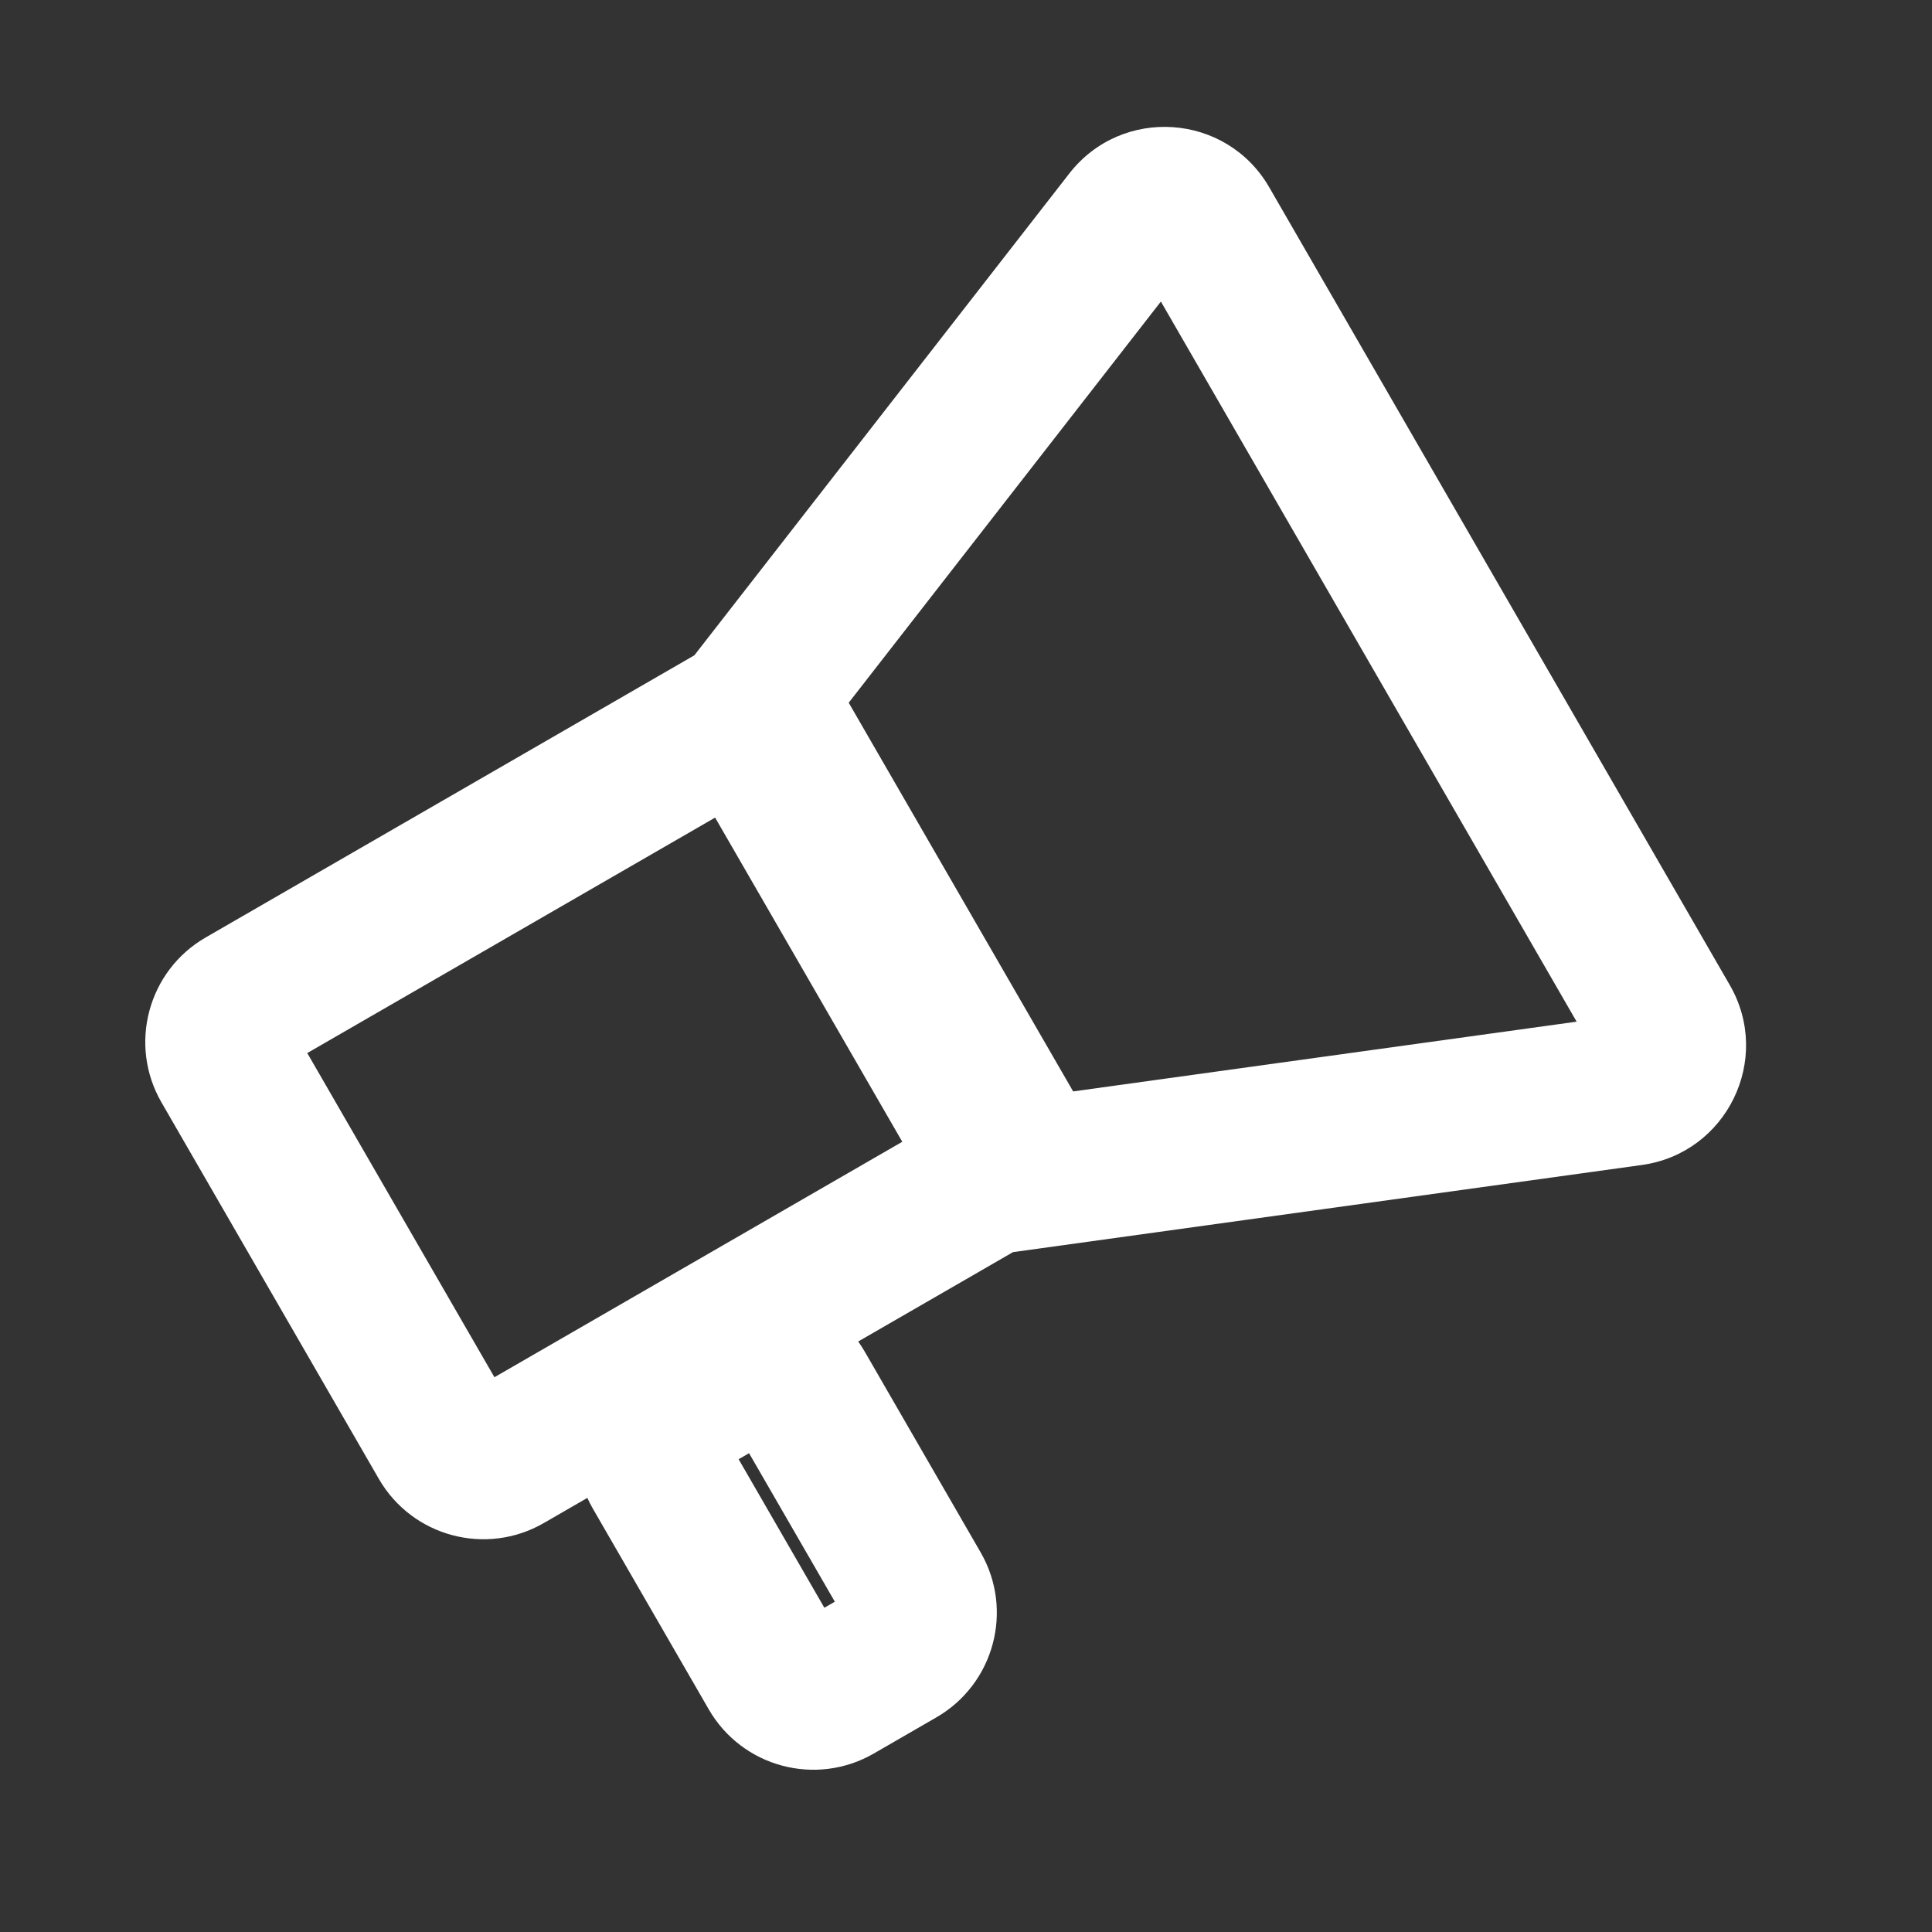 <?xml version="1.0" encoding="UTF-8"?>
<svg xmlns="http://www.w3.org/2000/svg" width="48" height="48" viewBox="0 0 48 48" fill="none">
  <rect x="0" y="0" width="48" height="48" fill="#333333" stroke="none"/>
  <g clip-path="url(#clip0_311_2405)">
    <path fill-rule="evenodd" clip-rule="evenodd" d="M28.842 7.492L39.171 25.383L26.662 27.116L21.086 17.459L28.842 7.492ZM24.292 31.615L25.167 31.109L40.79 28.944C42.899 28.652 44.041 26.317 42.976 24.473L31.533 4.652C30.468 2.808 27.875 2.63 26.567 4.31L17.251 16.281L15.892 17.066L5.11 23.291C3.675 24.119 3.183 25.954 4.012 27.389L9.412 36.742C10.24 38.177 12.075 38.668 13.51 37.84L14.592 37.215C14.633 37.304 14.678 37.392 14.728 37.479L17.609 42.469C18.437 43.903 20.272 44.395 21.707 43.567L23.265 42.667C24.7 41.838 25.192 40.003 24.364 38.569L21.483 33.579C21.433 33.492 21.379 33.409 21.322 33.329L24.292 31.615ZM22.417 28.367L17.767 20.313L7.634 26.163L12.284 34.217L22.417 28.367ZM18.351 36.254L18.61 36.104L20.741 39.794L20.481 39.944L18.351 36.254Z" fill="white"></path>
  </g>
  <defs>
    <clipPath id="clip0_311_2405">
      <rect width="48" height="48" fill="white"></rect>
    </clipPath>
  </defs>
</svg>
